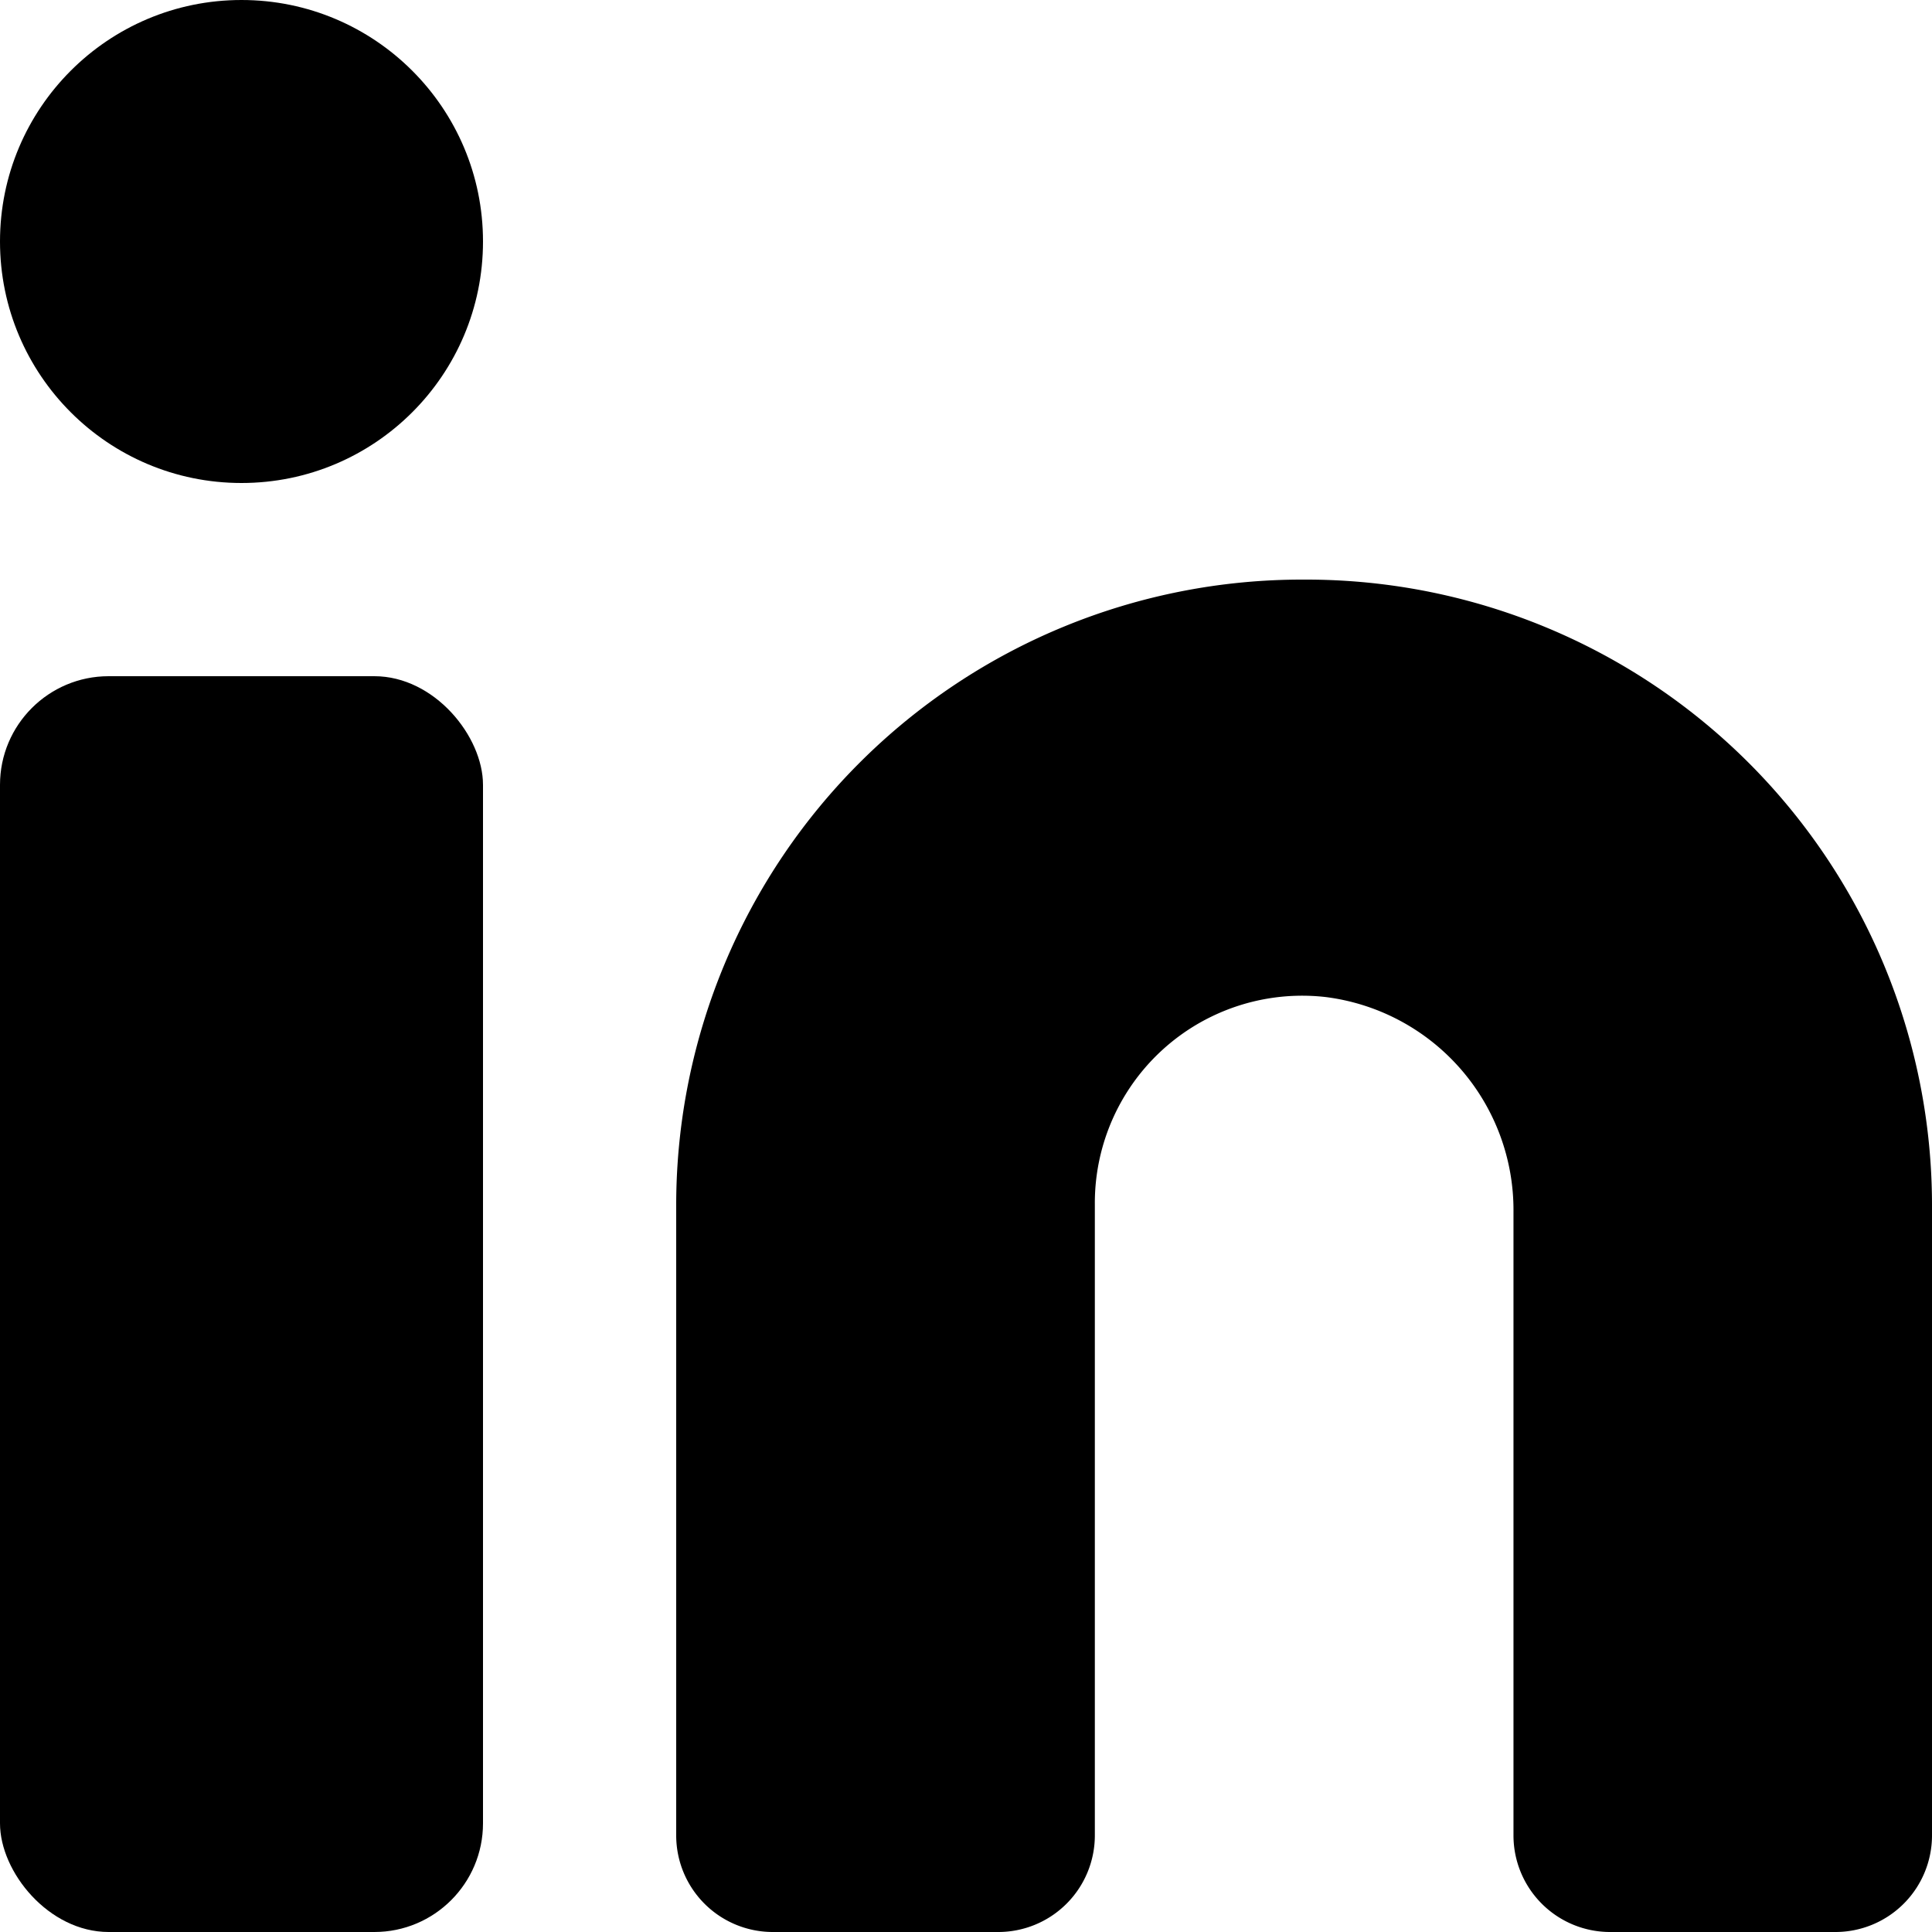 <svg xmlns="http://www.w3.org/2000/svg" width="16" height="16.001" viewBox="0 0 16 16.001" role="img"><title>Visit us on LinkedIn</title><g transform="translate(0 0)"><g transform="translate(-170.249 -61.027)"><path d="M181.049,65.827a5.182,5.182,0,0,0-5.2,5.163v5.237a.8.8,0,0,0,.8.8h1.867a.8.8,0,0,0,.8-.8V71a1.717,1.717,0,0,1,1.911-1.716,1.778,1.778,0,0,1,1.556,1.778v5.165a.8.8,0,0,0,.8.8h1.866a.8.8,0,0,0,.8-.8V71a5.182,5.182,0,0,0-5.191-5.173Z"/><rect width="4" height="10.4" rx="0.9" transform="translate(170.249 66.627)"/><circle cx="2" cy="2" r="2" transform="translate(170.249 61.027)"/></g></g></svg>